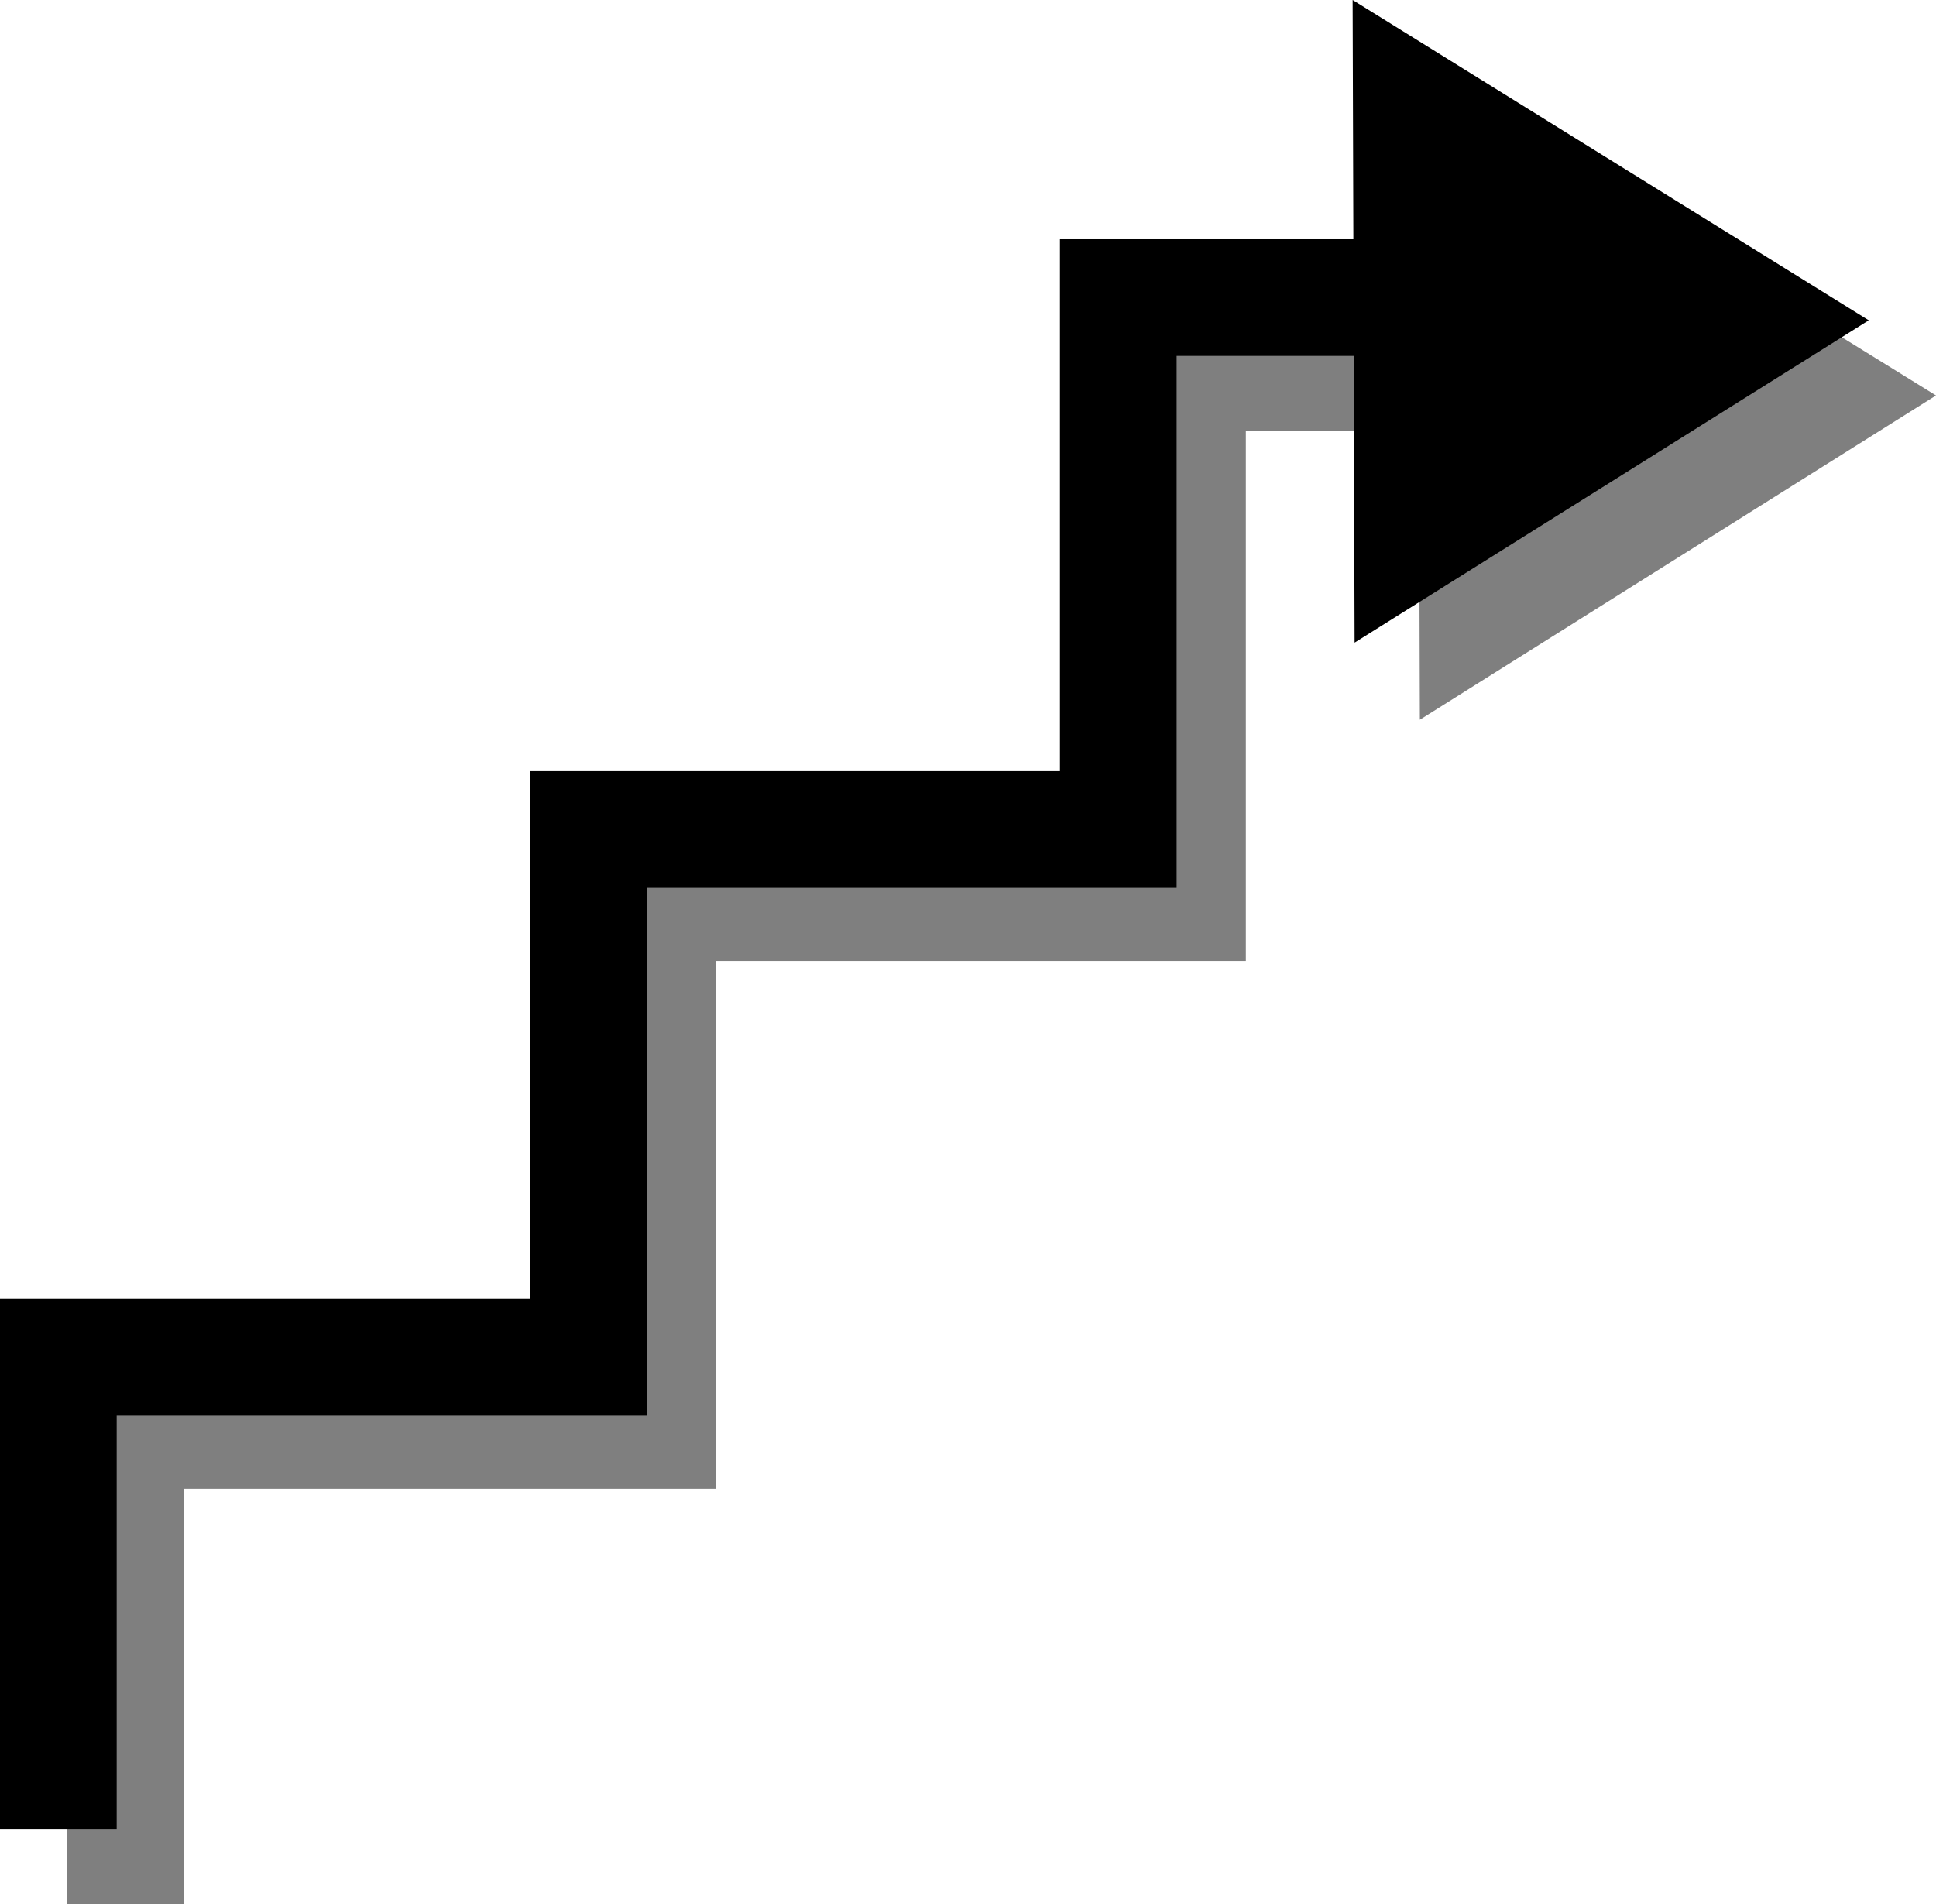 <svg xmlns="http://www.w3.org/2000/svg" width="93.984" height="92.448" fill-rule="evenodd" stroke-linecap="round" preserveAspectRatio="none" viewBox="0 0 979 963"><style>.pen1{stroke:none}.brush2{fill:#7f7f7f}.brush3{fill:#000}</style><path d="M979 200 717 38l1 326 261-164z" class="pen1 brush2"/><path d="M93 963V753h269V486h268V218h209v-59H571v268H303v267H34v269h59z" class="pen1 brush2"/><path d="M945 162 684 0l1 325 260-163z" class="pen1 brush3"/><path d="M59 925V716h268V449h268V180h209v-59H536v269H268v267H0v268h59z" class="pen1 brush3"/></svg>
